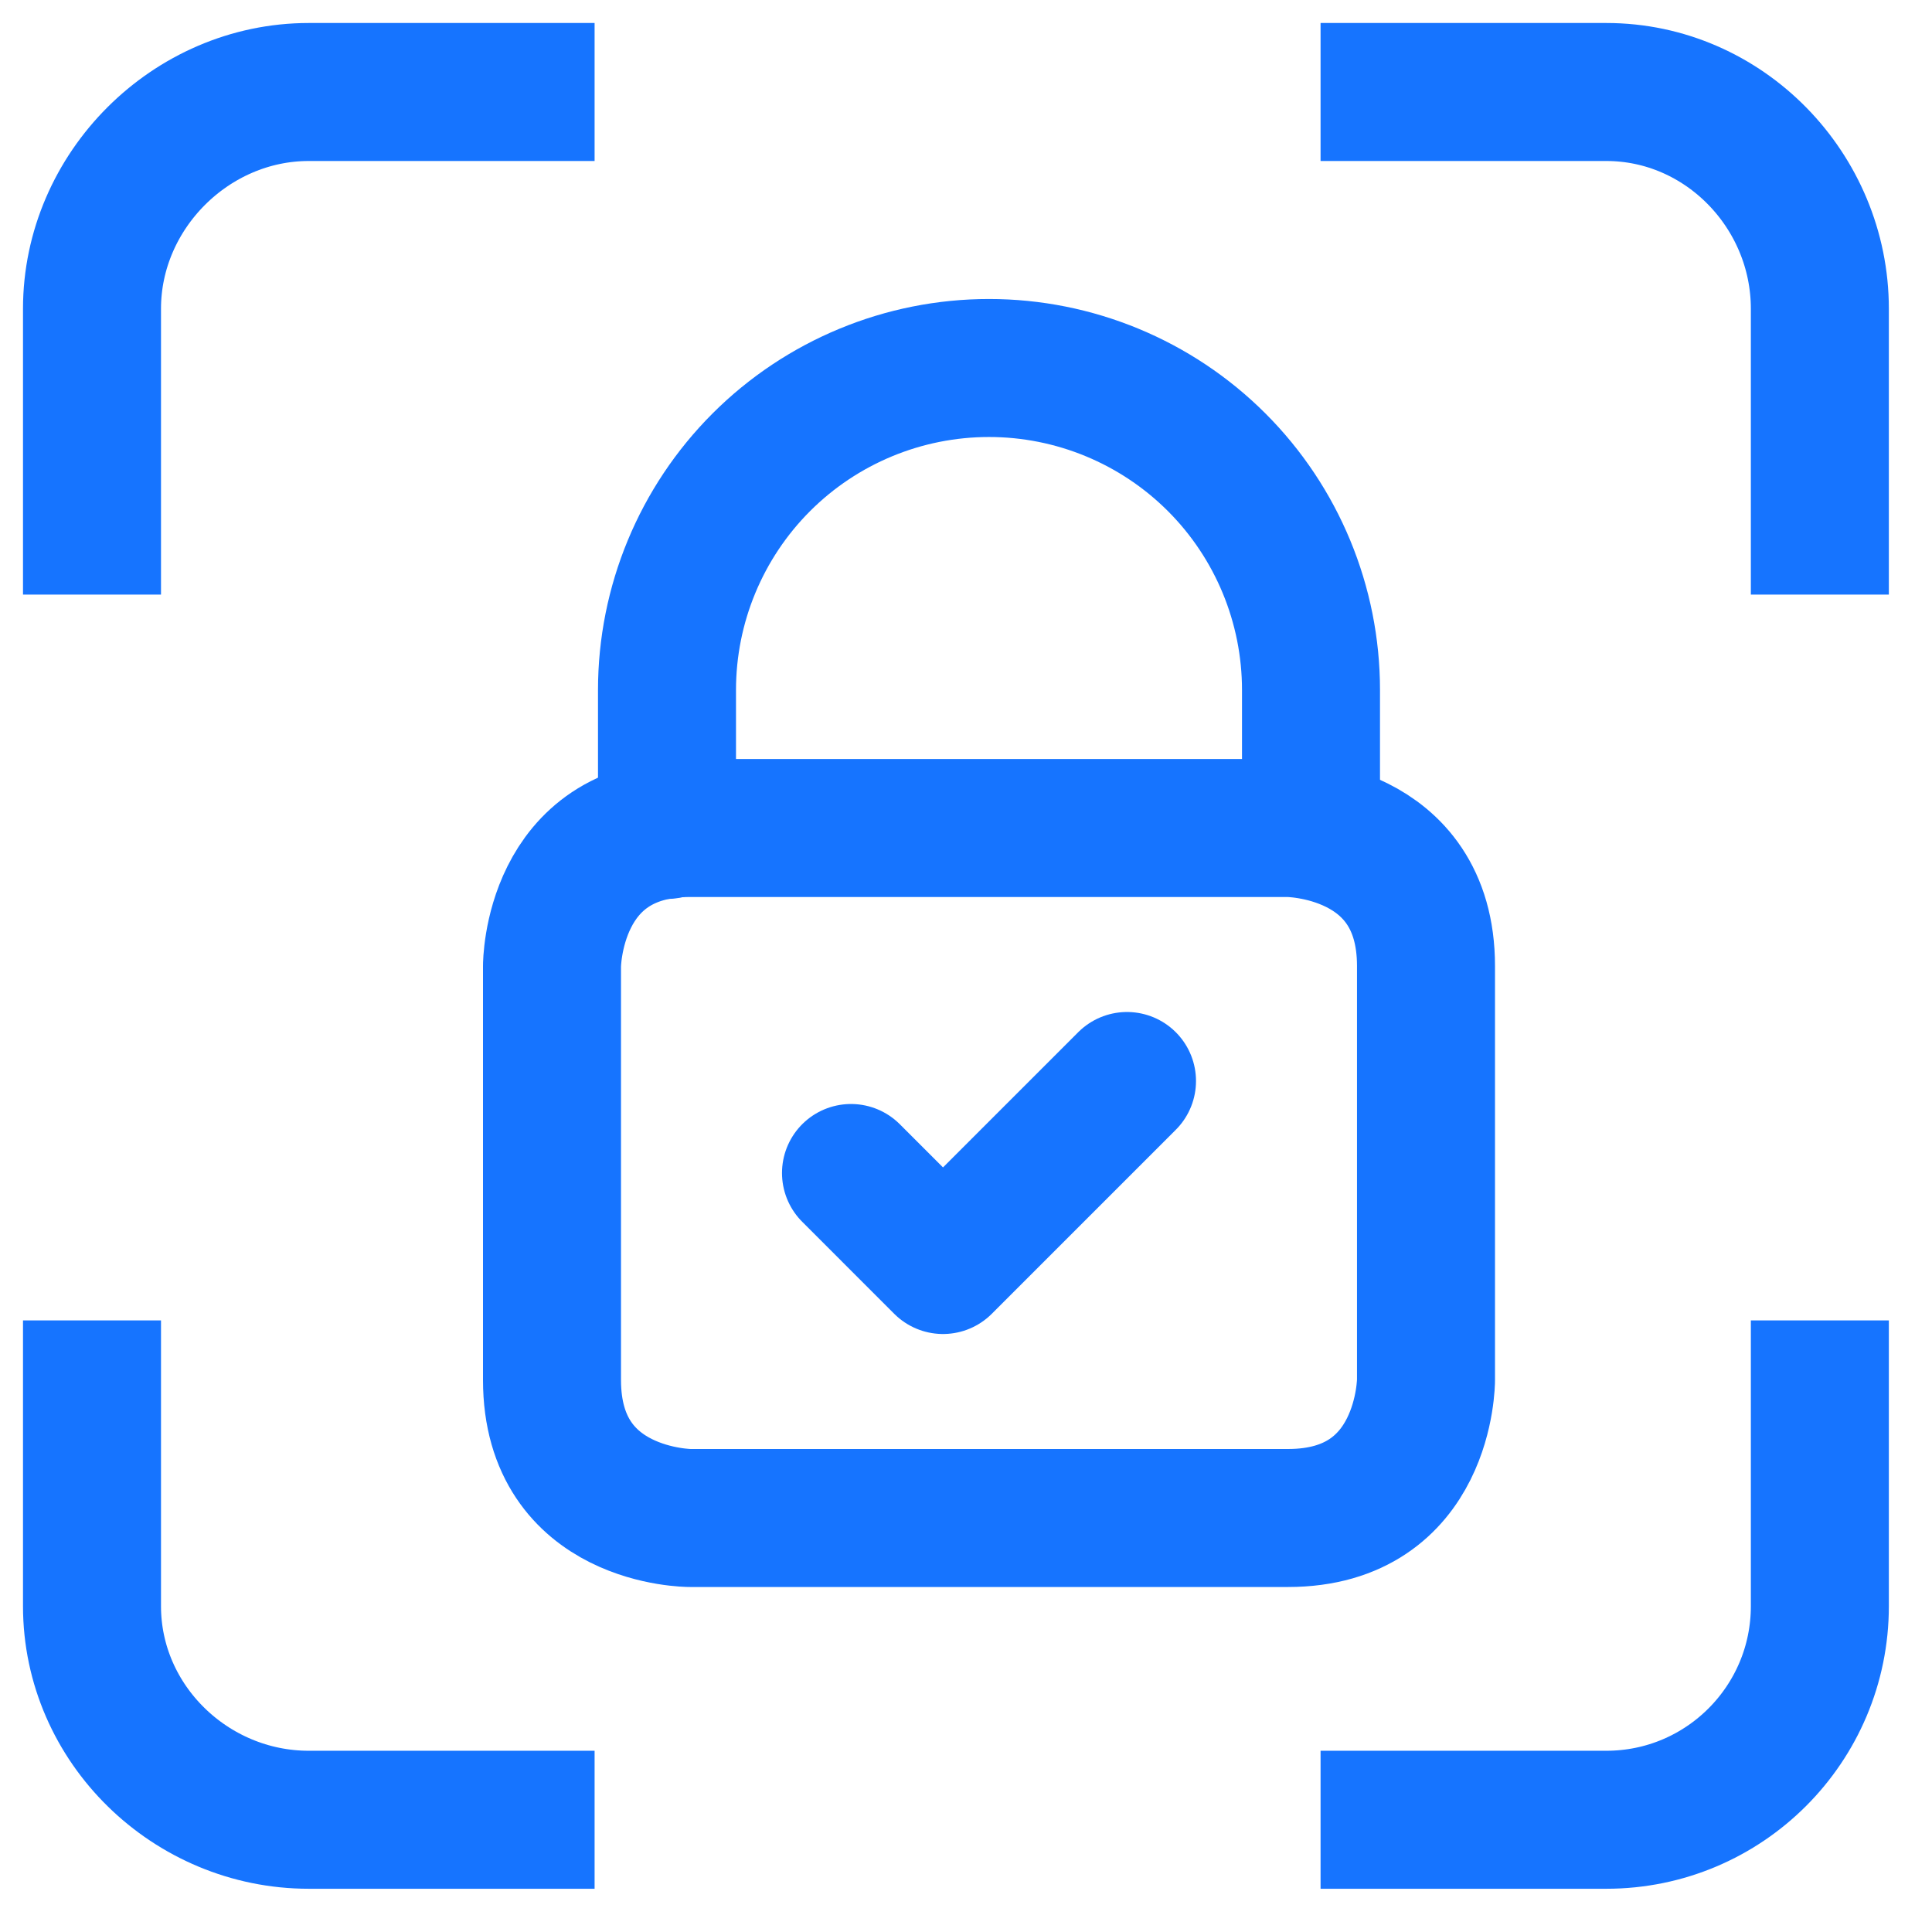 <svg width="21" height="21" viewBox="0 0 21 21" fill="none" xmlns="http://www.w3.org/2000/svg">
<path d="M5.713 1H3.356C2.074 1 1 2.074 1 3.356V5.713" stroke="#1674FF" stroke-width="1.5" stroke-miterlimit="10" stroke-linecap="square"/>
<path d="M5.713 19.78H3.356C2.074 19.78 1 18.74 1 17.458V15.102" stroke="#1674FF" stroke-width="1.5" stroke-miterlimit="10" stroke-linecap="square"/>
<path d="M15.104 1H17.46C18.742 1 19.781 2.074 19.781 3.356V5.713" stroke="#1674FF" stroke-width="1.5" stroke-miterlimit="10" stroke-linecap="square"/>
<path d="M15.104 19.78H17.46C18.742 19.78 19.781 18.74 19.781 17.458V15.102" stroke="#1674FF" stroke-width="1.5" stroke-miterlimit="10" stroke-linecap="square"/>
<path d="M7.5 9H14C14 9 15.5 9 15.5 10.5V15C15.5 15 15.5 16.5 14 16.5H7.5C7.5 16.5 6 16.5 6 15V10.5C6 10.5 6 9 7.5 9Z" stroke="#1674FF" stroke-width="1.5" stroke-linecap="round" stroke-linejoin="round"/>
<path d="M7.25 9.021V7.5C7.25 6.572 7.619 5.681 8.275 5.025C8.931 4.369 9.822 4 10.75 4C11.678 4 12.569 4.369 13.225 5.025C13.881 5.681 14.25 6.572 14.25 7.5V9.021" stroke="#1674FF" stroke-width="1.5" stroke-linecap="round" stroke-linejoin="round"/>
<path d="M9.25 12.75L10.25 13.75L12.25 11.75" stroke="#1674FF" stroke-width="1.5" stroke-linecap="round" stroke-linejoin="round"/>
</svg>

